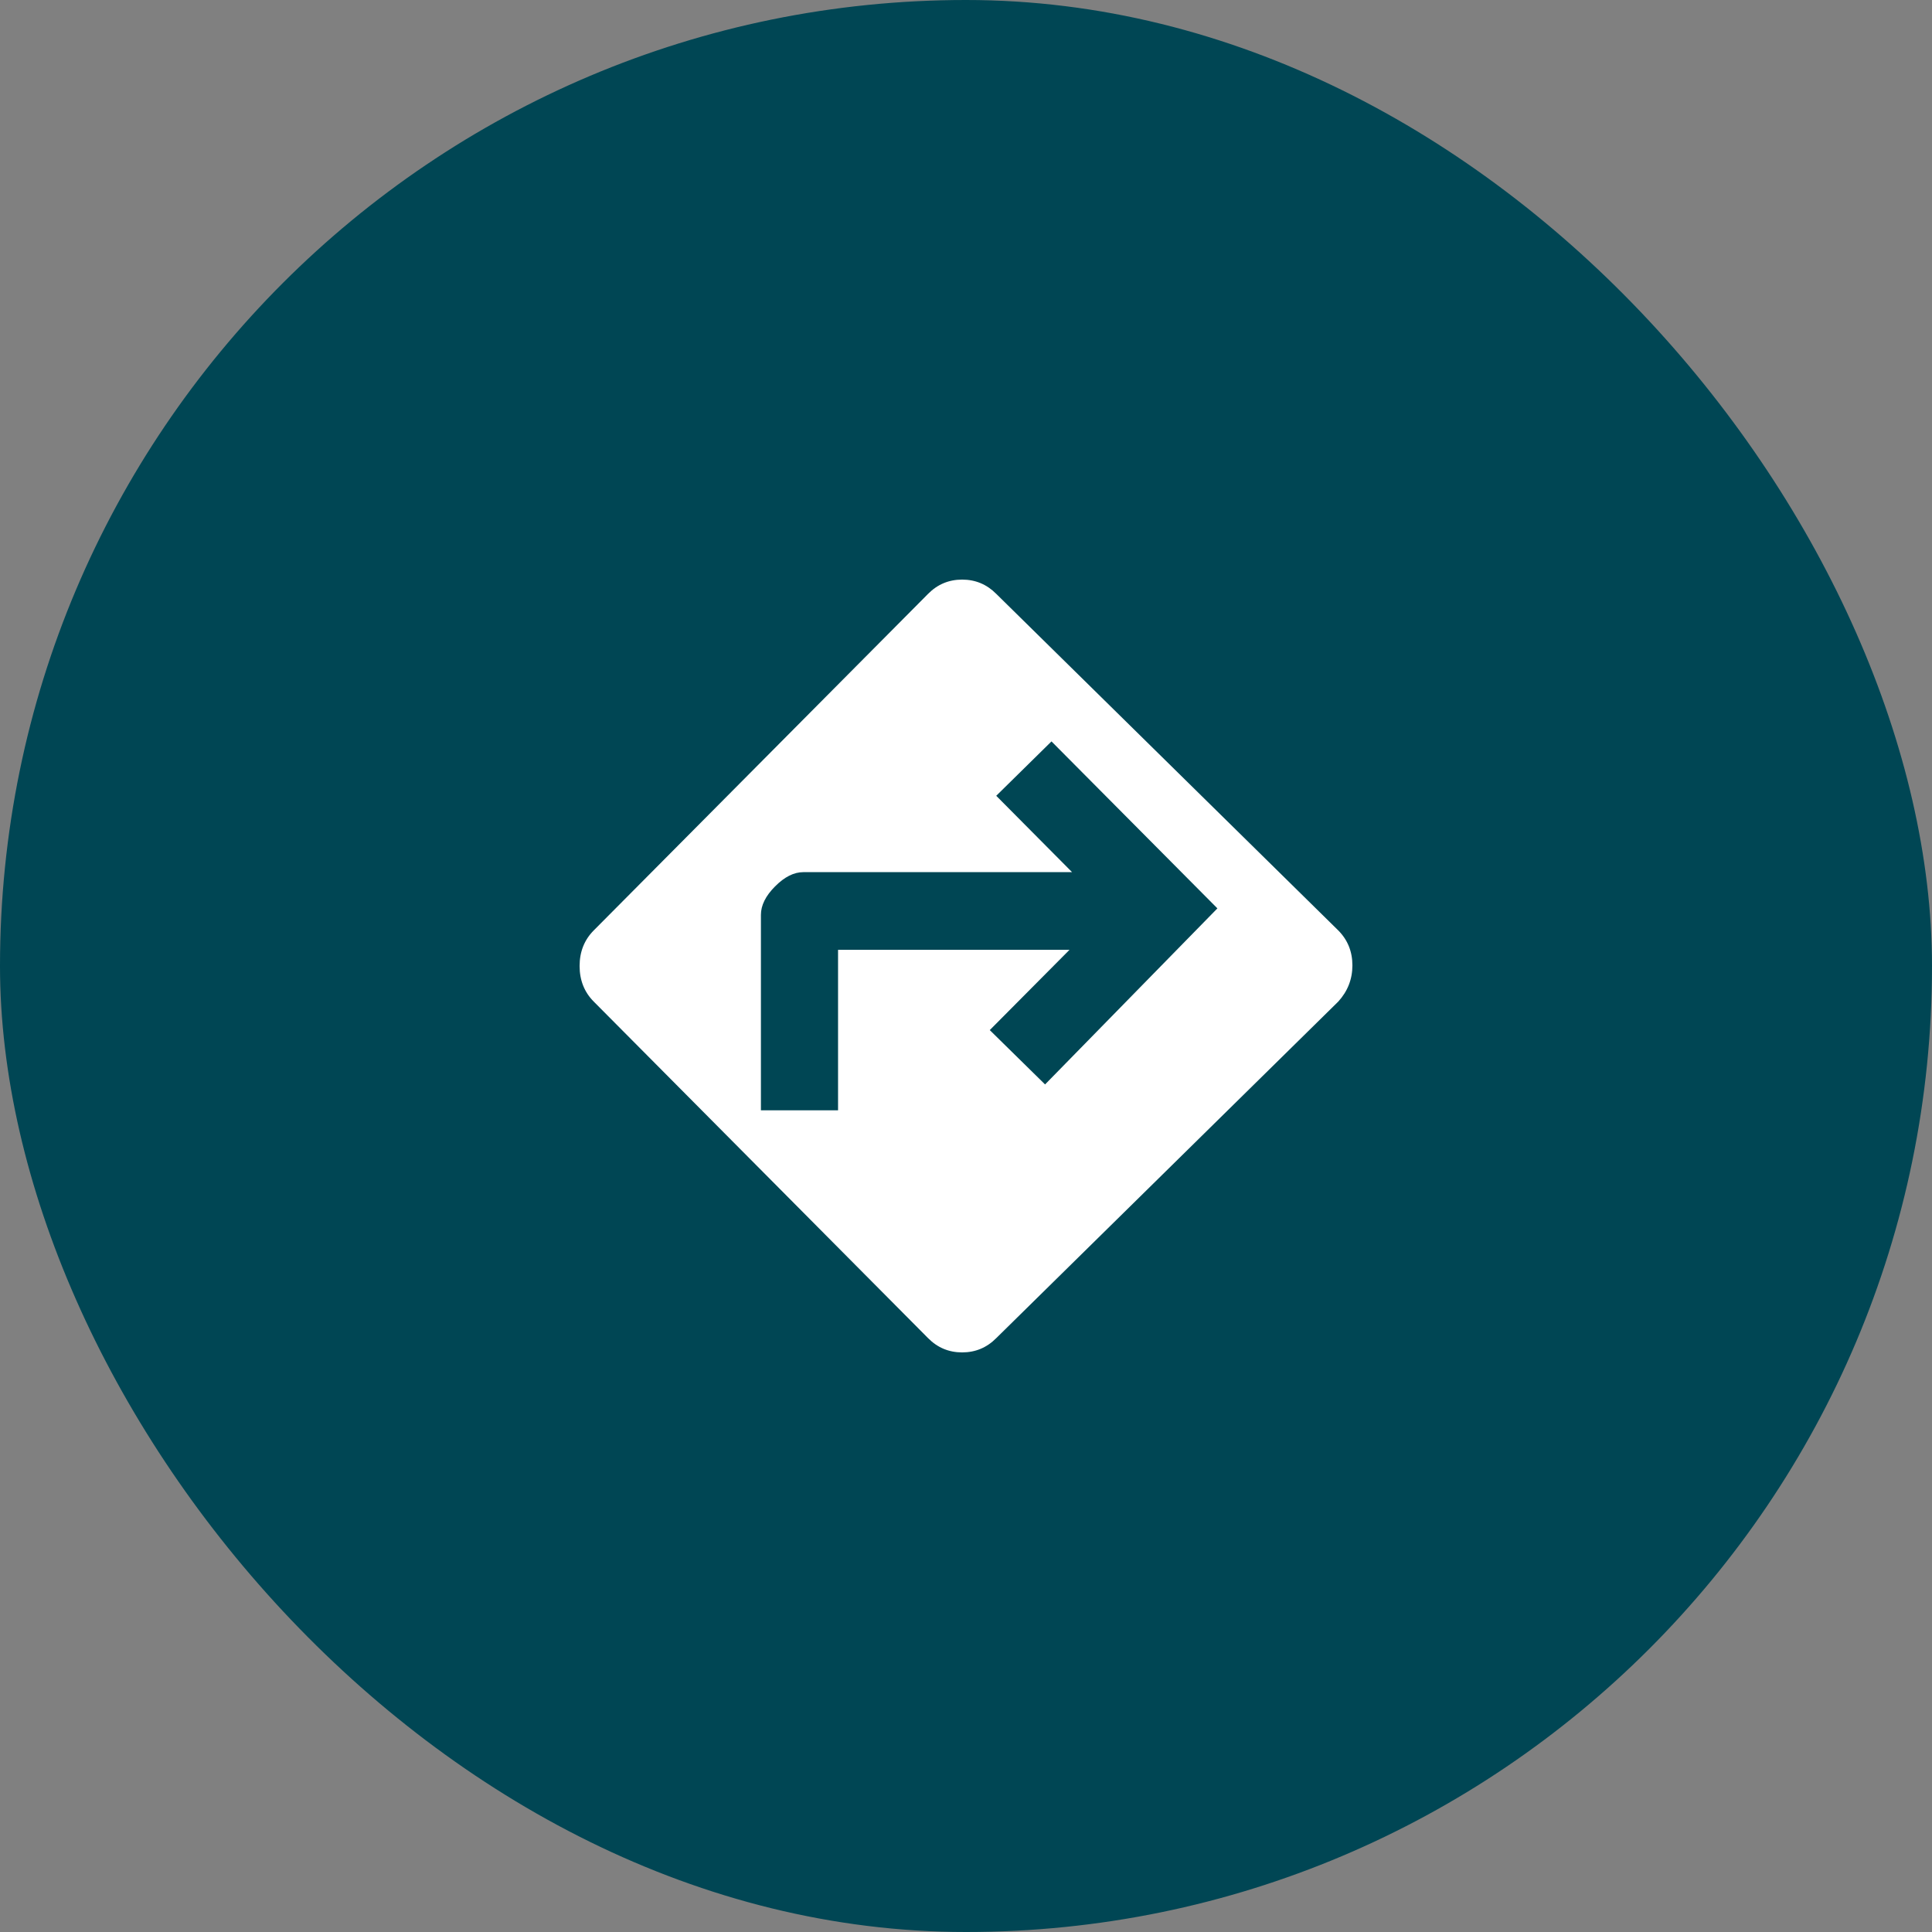 <svg width="40" height="40" viewBox="0 0 40 40" fill="none" xmlns="http://www.w3.org/2000/svg">
<rect x="0" y="0" width="40" height="40" fill="#808080" stroke="none"/>
<rect width="40" height="40" rx="20" fill="#004654"/>
<path d="M19.215 27.705C19.41 27.902 19.645 28 19.92 28C20.195 28 20.43 27.902 20.626 27.705L27.707 20.737C27.902 20.523 28 20.273 28 19.987C28 19.701 27.902 19.459 27.707 19.263L20.626 12.295C20.43 12.098 20.195 12 19.92 12C19.645 12 19.41 12.098 19.215 12.295L12.293 19.263C12.098 19.459 12 19.705 12 20C12 20.295 12.098 20.541 12.293 20.737L19.215 27.705ZM15.754 22.988V18.941C15.754 18.745 15.851 18.548 16.047 18.352C16.242 18.155 16.437 18.057 16.632 18.057H22.196L20.626 16.476L21.77 15.35L25.205 18.807L21.637 22.452L20.492 21.327L22.143 19.665H17.351V22.988H15.754Z" fill="white"/>
</svg>
